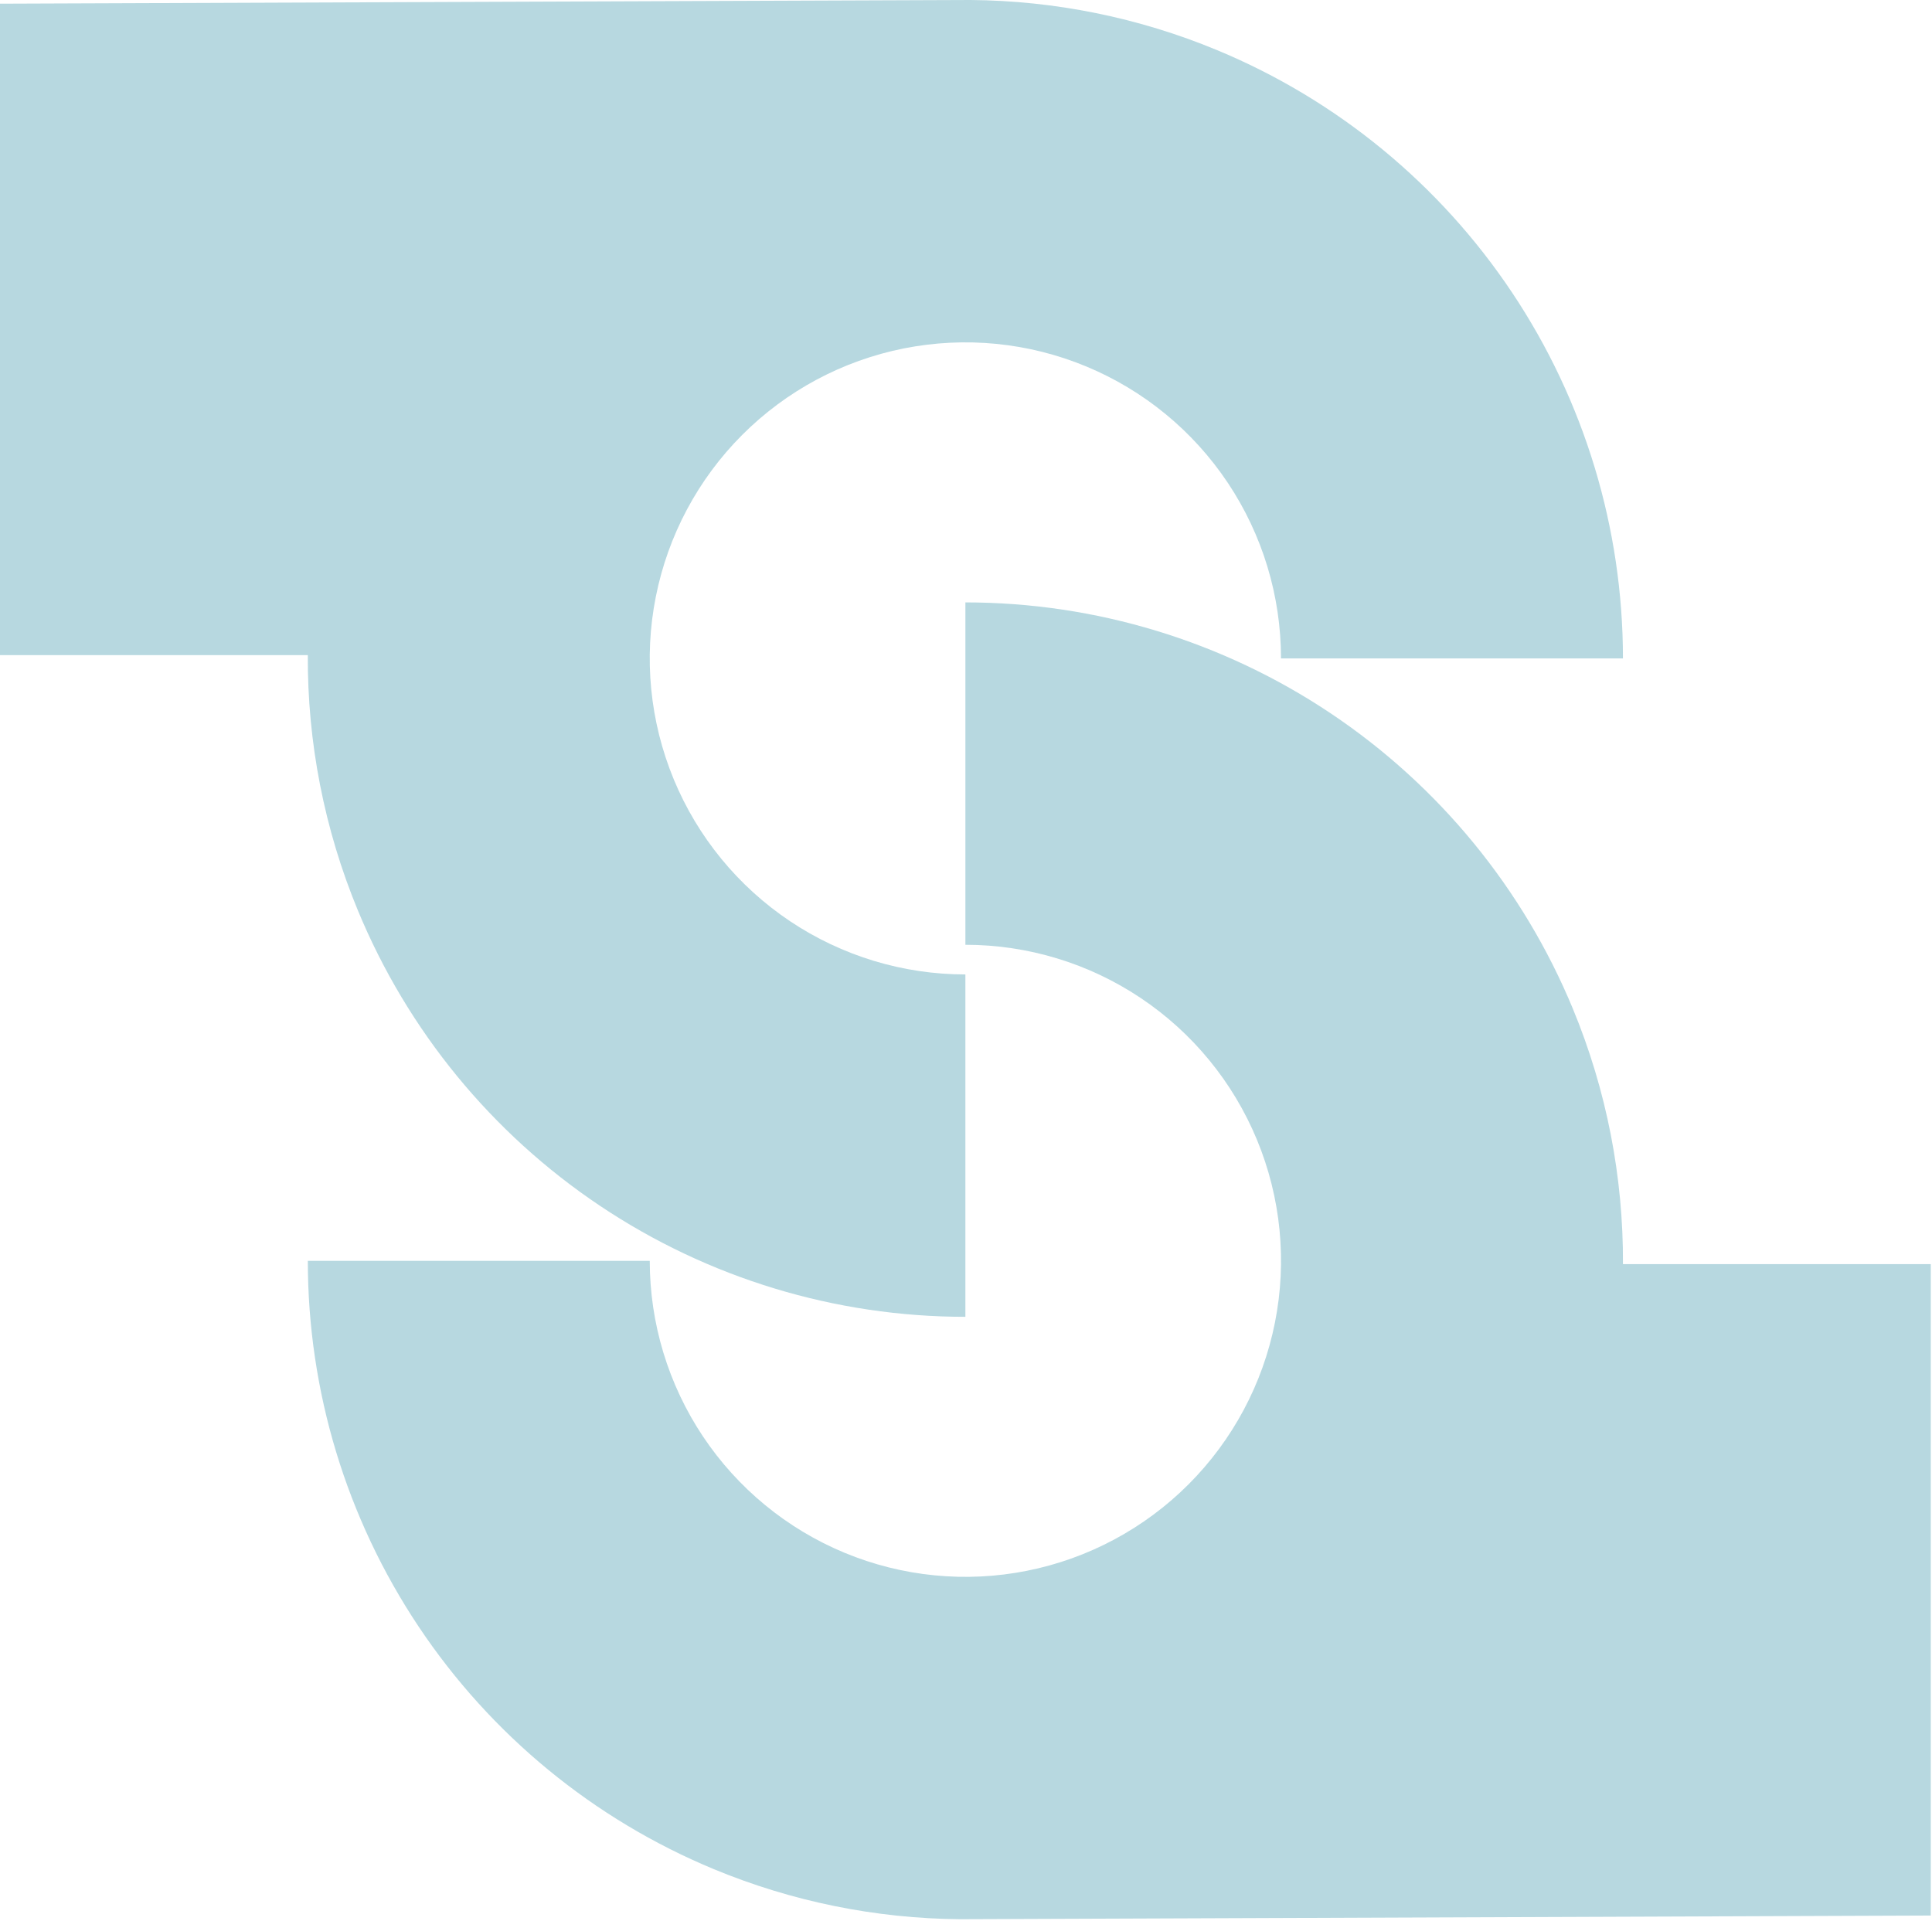 <svg width="182" height="181" viewBox="0 0 182 181" fill="none" xmlns="http://www.w3.org/2000/svg">
<g opacity="0.3">
<path d="M56.526 113.606C66.713 120.422 78.689 124.06 90.941 124.06V91.804C85.06 91.804 79.311 90.058 74.421 86.786C69.532 83.514 65.721 78.864 63.47 73.424C61.22 67.983 60.631 61.996 61.779 56.22C62.926 50.445 65.758 45.139 69.916 40.975C74.074 36.811 79.372 33.975 85.14 32.826C90.908 31.677 96.886 32.267 102.319 34.521C107.753 36.774 112.396 40.591 115.663 45.487C118.931 50.384 120.674 56.14 120.674 62.029H152.886C152.886 49.761 149.253 37.767 142.446 27.567C135.639 17.366 125.965 9.415 114.646 4.72C107.252 1.653 99.374 0.066 91.45 0L0 0.347V61.718H28.996C28.955 69.929 30.543 78.108 33.711 85.767C38.399 97.102 46.339 106.79 56.526 113.606Z" fill="#0C7D98"/>
<path d="M125.358 67.207C115.171 60.391 103.195 56.753 90.943 56.753V89.009C96.824 89.009 102.572 90.755 107.462 94.027C112.352 97.298 116.163 101.949 118.413 107.389C120.664 112.83 121.253 118.817 120.105 124.592C118.958 130.368 116.126 135.674 111.968 139.838C107.809 144.002 102.511 146.837 96.744 147.986C90.976 149.135 84.997 148.546 79.564 146.292C74.131 144.038 69.487 140.222 66.22 135.326C62.953 130.429 61.209 124.673 61.209 118.784H28.998C28.998 131.052 32.631 143.045 39.437 153.246C46.244 163.447 55.918 171.398 67.238 176.093C74.631 179.159 82.509 180.747 90.433 180.812L181.884 180.466V119.095H152.887C152.928 110.883 151.341 102.704 148.173 95.045C143.484 83.711 135.544 74.023 125.358 67.207Z" fill="#0C7D98"/>
</g>
</svg>
